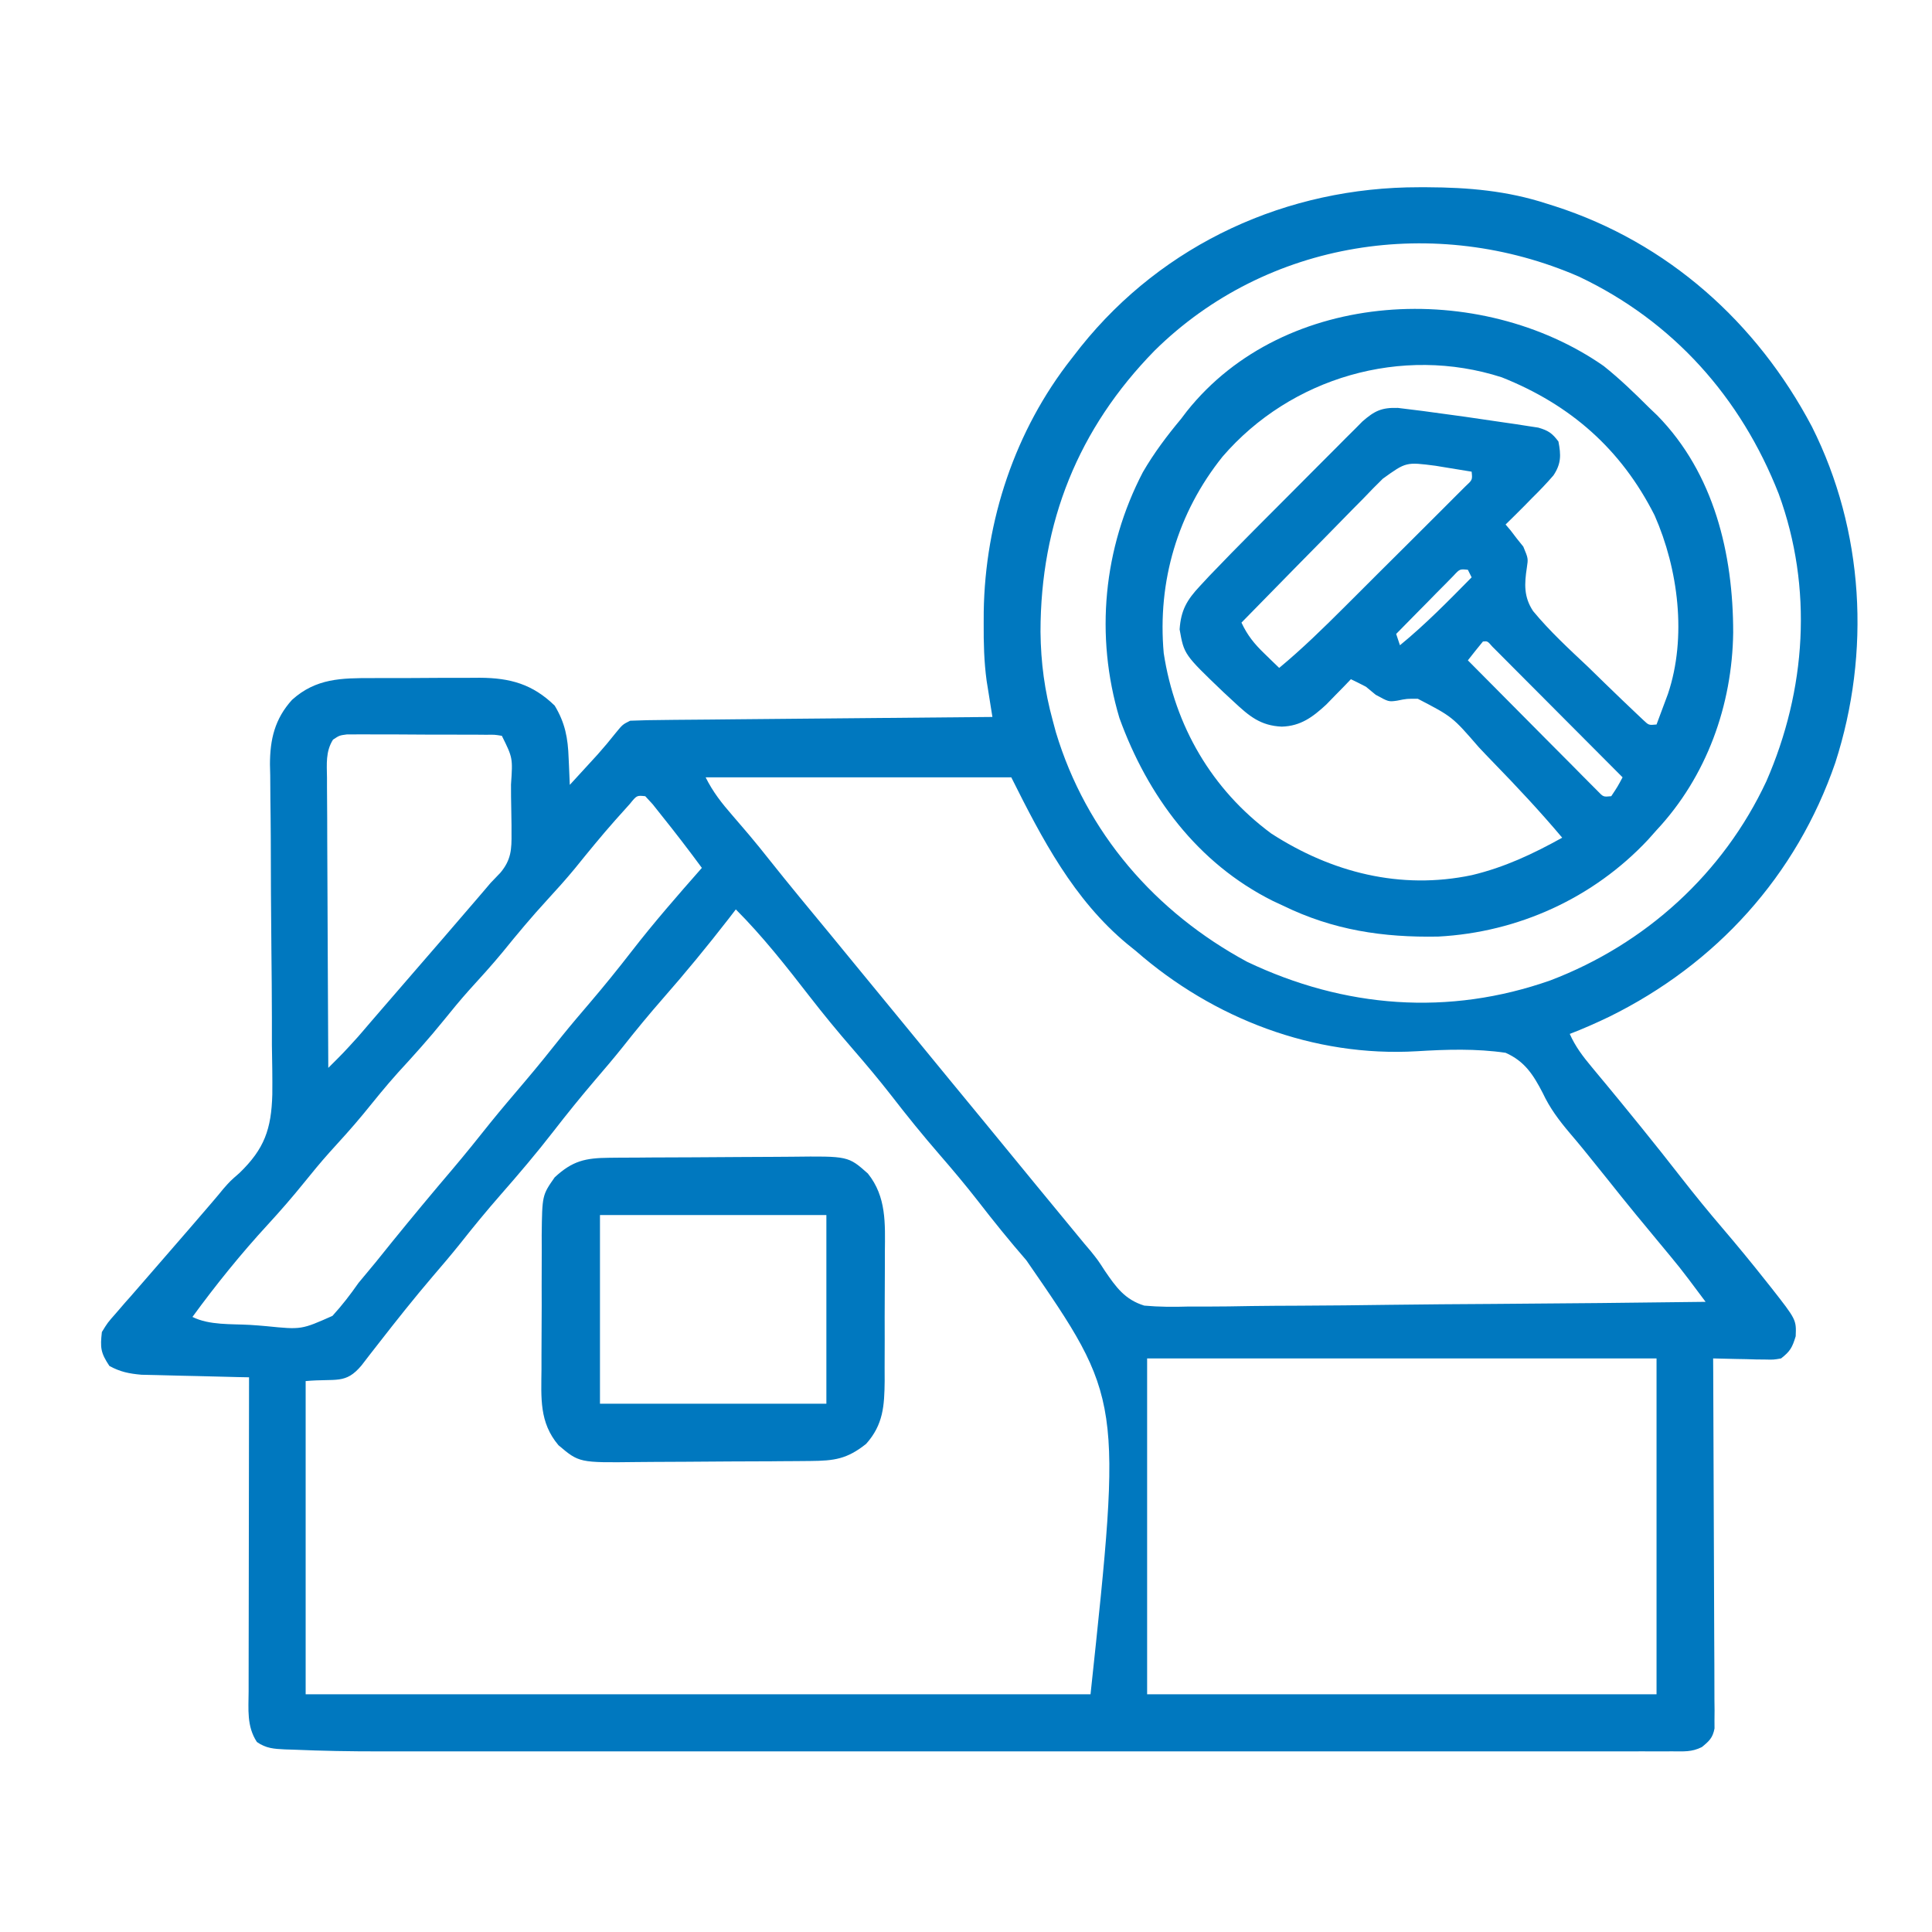 <svg xmlns="http://www.w3.org/2000/svg" xmlns:xlink="http://www.w3.org/1999/xlink" width="180px" height="180px" viewBox="0 0 180 180" version="1.1">
<g id="surface1">
<path style=" stroke:none;fill-rule:nonzero;fill:#0078bf;fill-opacity:1;" d="M 132.211 17.445 C 132.449 17.445 132.691 17.445 132.938 17.445 C 136.82 17.461 140.434 17.773 144.141 18.984 C 144.379 19.059 144.617 19.137 144.863 19.211 C 155.383 22.602 163.688 30.043 168.812 39.75 C 173.68 49.441 174.305 60.785 170.992 71.059 C 167.363 81.605 159.887 89.82 149.93 94.727 C 148.719 95.309 147.504 95.848 146.25 96.328 C 146.777 97.512 147.465 98.414 148.293 99.406 C 148.719 99.914 148.719 99.914 149.148 100.438 C 149.305 100.621 149.457 100.809 149.617 101 C 150.539 102.109 151.449 103.23 152.359 104.348 C 152.555 104.586 152.75 104.828 152.949 105.074 C 154.203 106.621 155.441 108.184 156.664 109.754 C 157.906 111.344 159.176 112.902 160.488 114.434 C 161.867 116.051 163.215 117.688 164.531 119.355 C 164.773 119.66 164.773 119.66 165.02 119.969 C 167.363 122.957 167.363 122.957 167.301 124.496 C 166.977 125.555 166.789 125.895 165.938 126.562 C 165.238 126.684 165.238 126.684 164.449 126.664 C 164.168 126.66 163.887 126.66 163.594 126.656 C 163.301 126.645 163.008 126.637 162.707 126.629 C 162.41 126.625 162.113 126.617 161.809 126.613 C 161.074 126.602 160.344 126.582 159.609 126.562 C 159.613 127.219 159.613 127.219 159.617 127.891 C 159.637 132.012 159.652 136.137 159.664 140.258 C 159.668 142.379 159.676 144.5 159.688 146.617 C 159.699 148.664 159.707 150.707 159.711 152.754 C 159.711 153.535 159.715 154.316 159.723 155.098 C 159.727 156.188 159.73 157.281 159.73 158.371 C 159.734 158.859 159.734 158.859 159.742 159.355 C 159.738 159.652 159.738 159.949 159.734 160.258 C 159.738 160.516 159.738 160.773 159.738 161.039 C 159.57 161.914 159.238 162.219 158.555 162.773 C 157.602 163.25 156.859 163.168 155.793 163.168 C 155.133 163.172 155.133 163.172 154.457 163.172 C 153.965 163.172 153.469 163.172 152.977 163.168 C 152.453 163.172 151.934 163.172 151.41 163.172 C 149.973 163.172 148.535 163.172 147.098 163.172 C 145.551 163.172 144 163.172 142.453 163.172 C 139.414 163.176 136.375 163.172 133.336 163.172 C 130.867 163.172 128.395 163.172 125.922 163.172 C 125.395 163.172 125.395 163.172 124.859 163.172 C 124.145 163.172 123.43 163.172 122.719 163.172 C 116.012 163.172 109.309 163.172 102.605 163.172 C 96.859 163.168 91.117 163.168 85.371 163.172 C 78.699 163.172 72.031 163.172 65.359 163.172 C 64.645 163.172 63.934 163.172 63.219 163.172 C 62.867 163.172 62.52 163.172 62.156 163.172 C 59.691 163.172 57.23 163.172 54.766 163.172 C 51.758 163.176 48.746 163.172 45.738 163.172 C 44.203 163.172 42.668 163.172 41.137 163.172 C 39.727 163.172 38.32 163.172 36.91 163.172 C 36.406 163.168 35.902 163.172 35.395 163.172 C 32.699 163.176 30.008 163.129 27.316 163.012 C 27.062 163.004 26.809 162.996 26.543 162.988 C 25.523 162.938 24.785 162.895 23.934 162.297 C 22.973 160.836 23.156 159.25 23.164 157.574 C 23.164 157.258 23.164 156.945 23.164 156.617 C 23.164 155.574 23.168 154.531 23.168 153.484 C 23.168 152.762 23.172 152.039 23.172 151.316 C 23.172 149.41 23.176 147.504 23.18 145.598 C 23.184 143.652 23.184 141.711 23.188 139.766 C 23.191 135.949 23.195 132.137 23.203 128.32 C 22.871 128.312 22.539 128.305 22.199 128.301 C 20.965 128.273 19.727 128.242 18.492 128.207 C 17.961 128.195 17.426 128.184 16.891 128.172 C 16.125 128.156 15.355 128.137 14.586 128.113 C 14.125 128.102 13.66 128.094 13.184 128.082 C 12.02 127.977 11.223 127.82 10.195 127.266 C 9.371 126.031 9.328 125.555 9.492 124.102 C 10.023 123.234 10.023 123.234 10.789 122.367 C 11.078 122.031 11.367 121.695 11.664 121.352 C 11.824 121.172 11.984 120.992 12.148 120.809 C 12.684 120.203 13.211 119.594 13.734 118.984 C 14.508 118.09 15.277 117.199 16.055 116.309 C 17.176 115.023 18.289 113.73 19.402 112.434 C 19.555 112.254 19.711 112.078 19.867 111.891 C 20.188 111.52 20.5 111.141 20.809 110.762 C 21.445 110.039 21.445 110.039 22.309 109.285 C 24.637 107.035 25.281 105.195 25.371 101.965 C 25.387 100.426 25.359 98.895 25.332 97.355 C 25.328 96.531 25.328 95.711 25.332 94.887 C 25.328 92.73 25.309 90.574 25.285 88.418 C 25.246 84.965 25.234 81.512 25.227 78.055 C 25.223 76.852 25.207 75.648 25.191 74.445 C 25.184 73.707 25.18 72.969 25.176 72.227 C 25.164 71.73 25.164 71.73 25.152 71.223 C 25.152 68.883 25.602 66.98 27.203 65.207 C 29.441 63.188 31.82 63.172 34.672 63.176 C 35.031 63.176 35.387 63.172 35.758 63.172 C 36.512 63.168 37.266 63.168 38.02 63.172 C 39.172 63.172 40.324 63.164 41.473 63.152 C 42.211 63.152 42.945 63.152 43.68 63.152 C 44.023 63.148 44.363 63.148 44.719 63.145 C 47.516 63.164 49.609 63.727 51.68 65.742 C 52.652 67.352 52.914 68.77 52.977 70.621 C 52.988 70.863 53 71.105 53.012 71.352 C 53.043 71.945 53.062 72.535 53.086 73.125 C 53.645 72.52 54.199 71.91 54.758 71.301 C 55.066 70.961 55.375 70.625 55.695 70.277 C 56.273 69.625 56.836 68.957 57.375 68.273 C 58.008 67.5 58.008 67.5 58.711 67.148 C 59.773 67.105 60.828 67.082 61.891 67.078 C 62.219 67.074 62.547 67.07 62.887 67.066 C 63.98 67.055 65.07 67.047 66.164 67.039 C 66.918 67.031 67.672 67.023 68.43 67.016 C 70.422 66.996 72.414 66.977 74.406 66.961 C 76.438 66.945 78.469 66.926 80.5 66.906 C 84.484 66.867 88.473 66.832 92.461 66.797 C 92.41 66.492 92.363 66.184 92.312 65.871 C 92.215 65.262 92.215 65.262 92.117 64.641 C 92.02 64.043 92.02 64.043 91.922 63.43 C 91.68 61.648 91.637 59.891 91.648 58.094 C 91.652 57.551 91.652 57.551 91.652 56.992 C 91.781 48.504 94.566 40.098 99.844 33.398 C 100.125 33.039 100.406 32.676 100.695 32.305 C 108.395 22.691 119.93 17.43 132.211 17.445 Z M 107.578 32.66 C 100.449 39.934 96.945 48.684 96.941 58.867 C 96.973 61.746 97.324 64.363 98.086 67.148 C 98.227 67.676 98.227 67.676 98.371 68.211 C 101.191 77.578 107.625 84.984 116.191 89.609 C 125.25 93.926 134.969 94.68 144.457 91.336 C 153.309 87.961 160.551 81.383 164.566 72.793 C 168.281 64.293 168.93 54.789 165.719 46.012 C 162.195 37.031 155.895 29.941 147.109 25.773 C 133.777 19.969 118.047 22.34 107.578 32.66 Z M 31.027 68.91 C 30.324 70.023 30.449 71.195 30.465 72.473 C 30.465 72.766 30.465 73.055 30.465 73.355 C 30.465 74.32 30.477 75.285 30.484 76.25 C 30.484 76.918 30.488 77.586 30.488 78.254 C 30.492 80.016 30.5 81.773 30.512 83.535 C 30.523 85.328 30.527 87.125 30.535 88.922 C 30.547 92.445 30.562 95.969 30.586 99.492 C 32.008 98.078 32.008 98.078 33.355 96.594 C 33.531 96.391 33.707 96.184 33.891 95.973 C 34.168 95.648 34.168 95.648 34.453 95.316 C 34.859 94.848 35.266 94.375 35.672 93.902 C 35.879 93.664 36.082 93.426 36.297 93.18 C 37.078 92.27 37.867 91.363 38.652 90.457 C 40.363 88.484 42.07 86.512 43.77 84.527 C 43.938 84.332 44.105 84.137 44.281 83.934 C 44.441 83.746 44.602 83.555 44.77 83.363 C 44.906 83.203 45.047 83.039 45.188 82.875 C 45.359 82.672 45.527 82.473 45.703 82.266 C 46.008 81.949 46.312 81.629 46.629 81.301 C 47.621 80.105 47.676 79.148 47.656 77.59 C 47.656 77.355 47.656 77.117 47.656 76.871 C 47.652 76.375 47.645 75.875 47.633 75.379 C 47.613 74.617 47.609 73.855 47.609 73.09 C 47.777 70.613 47.777 70.613 46.758 68.555 C 46.086 68.445 46.086 68.445 45.309 68.457 C 45.008 68.453 44.707 68.453 44.398 68.449 C 43.914 68.449 43.914 68.449 43.418 68.449 C 43.086 68.449 42.754 68.445 42.414 68.445 C 41.711 68.441 41.008 68.441 40.305 68.445 C 39.227 68.445 38.148 68.438 37.074 68.426 C 36.391 68.426 35.707 68.426 35.027 68.426 C 34.703 68.422 34.379 68.422 34.047 68.418 C 33.598 68.422 33.598 68.422 33.137 68.422 C 32.871 68.422 32.609 68.422 32.336 68.422 C 31.625 68.516 31.625 68.516 31.027 68.91 Z M 65.742 72.422 C 66.43 73.801 67.246 74.832 68.246 75.98 C 68.602 76.395 68.957 76.809 69.309 77.219 C 69.48 77.422 69.656 77.625 69.832 77.832 C 70.453 78.566 71.055 79.316 71.652 80.07 C 73.562 82.477 75.527 84.836 77.48 87.203 C 78.199 88.074 78.914 88.949 79.629 89.824 C 80.973 91.469 82.32 93.109 83.672 94.746 C 85.27 96.684 86.863 98.625 88.449 100.57 C 89.551 101.91 90.652 103.25 91.758 104.59 C 93.355 106.527 94.949 108.469 96.535 110.414 C 97.832 111.996 99.137 113.574 100.438 115.152 C 100.633 115.391 100.828 115.629 101.031 115.871 C 101.227 116.102 101.422 116.332 101.621 116.566 C 102.305 117.422 102.305 117.422 102.938 118.402 C 103.98 119.926 104.801 121.082 106.609 121.641 C 107.992 121.766 109.348 121.77 110.734 121.727 C 111.262 121.727 111.789 121.727 112.312 121.73 C 113.738 121.73 115.156 121.707 116.582 121.68 C 118.07 121.656 119.559 121.656 121.047 121.648 C 123.863 121.637 126.68 121.605 129.496 121.566 C 132.703 121.523 135.914 121.504 139.121 121.484 C 145.715 121.441 152.312 121.375 158.906 121.289 C 158.566 120.836 158.23 120.387 157.891 119.934 C 157.703 119.684 157.516 119.43 157.32 119.172 C 156.77 118.438 156.199 117.723 155.613 117.02 C 155.312 116.656 155.312 116.656 155.004 116.285 C 154.797 116.035 154.594 115.789 154.379 115.531 C 153.941 115.004 153.504 114.473 153.066 113.941 C 152.859 113.691 152.652 113.441 152.438 113.184 C 151.547 112.102 150.676 111.008 149.801 109.91 C 149.215 109.172 148.621 108.438 148.027 107.707 C 147.746 107.359 147.746 107.359 147.457 107.004 C 147.059 106.52 146.66 106.039 146.25 105.562 C 145.238 104.363 144.398 103.25 143.73 101.824 C 142.855 100.137 142.059 98.879 140.273 98.086 C 137.523 97.684 134.773 97.773 132.008 97.941 C 122.418 98.504 113.043 94.914 105.82 88.594 C 105.562 88.387 105.305 88.18 105.039 87.965 C 100.027 83.809 97.082 78.148 94.219 72.422 C 84.82 72.422 75.426 72.422 65.742 72.422 Z M 58.688 74.891 C 58.398 75.215 58.109 75.539 57.809 75.871 C 57.652 76.047 57.496 76.219 57.336 76.398 C 56.023 77.879 54.777 79.41 53.535 80.945 C 52.711 81.941 51.852 82.895 50.977 83.848 C 49.531 85.418 48.176 87.043 46.832 88.703 C 45.82 89.93 44.75 91.102 43.68 92.277 C 42.867 93.188 42.098 94.125 41.332 95.074 C 39.973 96.754 38.543 98.344 37.082 99.93 C 35.949 101.191 34.891 102.504 33.824 103.82 C 32.812 105.047 31.742 106.219 30.672 107.395 C 29.859 108.305 29.09 109.242 28.324 110.191 C 27.242 111.531 26.125 112.816 24.961 114.082 C 22.445 116.816 20.121 119.695 17.93 122.695 C 19.512 123.484 21.547 123.336 23.301 123.438 C 23.816 123.469 24.332 123.512 24.852 123.559 C 28.082 123.883 28.082 123.883 30.973 122.598 C 31.871 121.617 32.637 120.621 33.398 119.531 C 33.93 118.883 34.465 118.238 35.004 117.598 C 35.523 116.953 36.043 116.309 36.562 115.664 C 38.41 113.387 40.281 111.137 42.184 108.902 C 43.371 107.496 44.527 106.066 45.672 104.621 C 46.707 103.34 47.777 102.09 48.844 100.832 C 50.043 99.422 51.203 97.984 52.355 96.531 C 53.203 95.48 54.078 94.453 54.953 93.43 C 56.293 91.859 57.582 90.266 58.844 88.637 C 60.922 85.953 63.148 83.406 65.391 80.859 C 64.164 79.191 62.906 77.555 61.609 75.938 C 61.344 75.605 61.078 75.27 60.805 74.926 C 60.578 74.68 60.352 74.434 60.117 74.18 C 59.328 74.098 59.328 74.098 58.688 74.891 Z M 68.555 84.727 C 68.328 85.02 68.102 85.316 67.871 85.617 C 65.898 88.16 63.867 90.629 61.746 93.047 C 60.457 94.52 59.223 96.02 58.012 97.555 C 57.176 98.602 56.309 99.617 55.438 100.633 C 54.098 102.203 52.809 103.797 51.547 105.426 C 49.977 107.453 48.32 109.398 46.629 111.328 C 45.34 112.801 44.105 114.301 42.895 115.836 C 42.059 116.883 41.191 117.898 40.32 118.914 C 38.59 120.941 36.938 123.02 35.301 125.125 C 35.02 125.48 34.742 125.84 34.453 126.211 C 34.199 126.539 33.945 126.871 33.684 127.211 C 32.18 129.004 31.34 128.41 28.477 128.672 C 28.477 138.301 28.477 147.93 28.477 157.852 C 52.609 157.852 76.738 157.852 101.602 157.852 C 104.543 130.332 104.543 130.332 95.625 117.422 C 94.059 115.621 92.566 113.773 91.105 111.883 C 89.957 110.41 88.762 108.988 87.539 107.578 C 85.973 105.773 84.48 103.93 83.02 102.039 C 81.871 100.566 80.676 99.145 79.453 97.734 C 78.059 96.129 76.715 94.496 75.41 92.812 C 73.258 90.035 71.043 87.215 68.555 84.727 Z M 106.875 126.562 C 106.875 136.887 106.875 147.215 106.875 157.852 C 122.539 157.852 138.199 157.852 154.336 157.852 C 154.336 147.527 154.336 137.199 154.336 126.562 C 138.672 126.562 123.012 126.562 106.875 126.562 Z M 106.875 126.562 "/>
<path style=" stroke:none;fill-rule:nonzero;fill:#0078bf;fill-opacity:1;" d="M 149.414 34.102 C 150.914 35.297 152.277 36.617 153.633 37.969 C 153.891 38.215 154.148 38.457 154.41 38.711 C 159.707 44.121 161.477 51.609 161.477 58.93 C 161.387 65.707 159.008 72.344 154.336 77.344 C 154.078 77.633 153.816 77.926 153.551 78.227 C 148.453 83.672 141.445 86.863 134 87.258 C 128.855 87.355 124.207 86.66 119.531 84.375 C 119.215 84.227 118.898 84.082 118.574 83.93 C 111.562 80.422 106.922 74.148 104.293 66.895 C 102.008 59.238 102.789 51.074 106.48 43.988 C 107.516 42.203 108.719 40.605 110.039 39.023 C 110.215 38.793 110.391 38.562 110.57 38.324 C 119.715 26.836 137.914 26.082 149.414 34.102 Z M 113.906 42.539 C 109.711 47.77 107.824 54.18 108.422 60.855 C 109.461 67.633 112.891 73.551 118.434 77.652 C 124.062 81.293 130.484 82.93 137.125 81.535 C 140.164 80.812 142.82 79.562 145.547 78.047 C 143.504 75.621 141.348 73.316 139.137 71.043 C 138.676 70.57 138.223 70.094 137.773 69.613 C 135.316 66.777 135.316 66.777 132.098 65.105 C 131.078 65.094 131.078 65.094 130.156 65.281 C 129.375 65.391 129.375 65.391 128.168 64.73 C 127.719 64.363 127.719 64.363 127.266 63.984 C 126.801 63.742 126.332 63.504 125.859 63.281 C 125.652 63.496 125.441 63.715 125.23 63.938 C 124.953 64.219 124.672 64.504 124.387 64.797 C 124.113 65.078 123.84 65.359 123.559 65.648 C 122.297 66.812 121.176 67.648 119.422 67.699 C 117.434 67.613 116.375 66.711 114.961 65.391 C 114.633 65.086 114.301 64.777 113.961 64.465 C 110.316 60.973 110.316 60.973 109.902 58.641 C 110.023 56.855 110.574 55.902 111.793 54.602 C 112.078 54.293 112.363 53.984 112.66 53.668 C 114.055 52.211 115.465 50.77 116.891 49.34 C 117.348 48.883 117.348 48.883 117.812 48.414 C 118.449 47.773 119.086 47.137 119.723 46.5 C 120.703 45.523 121.676 44.543 122.648 43.562 C 123.27 42.938 123.895 42.316 124.516 41.691 C 124.805 41.398 125.098 41.105 125.395 40.805 C 125.668 40.535 125.938 40.266 126.219 39.988 C 126.453 39.75 126.691 39.512 126.934 39.266 C 128.066 38.277 128.719 37.961 130.234 38.004 C 130.734 38.062 131.23 38.121 131.727 38.188 C 131.996 38.223 132.266 38.254 132.543 38.289 C 133.48 38.41 134.414 38.539 135.352 38.672 C 135.727 38.723 136.102 38.777 136.492 38.828 C 137.688 38.996 138.883 39.172 140.074 39.352 C 140.461 39.41 140.848 39.465 141.242 39.52 C 141.605 39.578 141.965 39.633 142.336 39.691 C 142.66 39.742 142.98 39.789 143.316 39.84 C 144.246 40.109 144.617 40.359 145.195 41.133 C 145.441 42.391 145.457 43.203 144.73 44.293 C 144.094 45.031 143.43 45.723 142.734 46.406 C 142.5 46.645 142.266 46.887 142.023 47.133 C 141.445 47.715 140.863 48.293 140.273 48.867 C 140.426 49.047 140.578 49.227 140.734 49.41 C 140.93 49.668 141.125 49.922 141.328 50.188 C 141.523 50.43 141.719 50.676 141.922 50.926 C 142.383 52.031 142.383 52.031 142.254 52.883 C 142.023 54.398 141.957 55.605 142.836 56.934 C 144.391 58.816 146.188 60.469 147.965 62.141 C 148.5 62.66 149.035 63.184 149.57 63.707 C 150.551 64.656 151.527 65.602 152.52 66.535 C 152.719 66.723 152.918 66.91 153.121 67.102 C 153.617 67.57 153.617 67.57 154.336 67.5 C 154.566 66.895 154.793 66.285 155.016 65.676 C 155.145 65.336 155.27 65 155.398 64.652 C 157.176 59.367 156.363 53.02 154.156 48.016 C 151.035 41.832 146.301 37.695 139.922 35.156 C 130.613 32.148 120.258 35.168 113.906 42.539 Z M 128.836 44.598 C 128.539 44.895 128.242 45.188 127.938 45.492 C 127.629 45.816 127.316 46.141 126.992 46.473 C 126.668 46.801 126.344 47.129 126.008 47.465 C 125.148 48.336 124.293 49.211 123.441 50.086 C 122.566 50.98 121.688 51.871 120.809 52.758 C 119.09 54.504 117.375 56.254 115.664 58.008 C 116.227 59.207 116.859 59.984 117.816 60.906 C 118.199 61.281 118.199 61.281 118.59 61.66 C 118.785 61.848 118.98 62.035 119.18 62.227 C 121.324 60.449 123.293 58.52 125.266 56.551 C 125.609 56.211 125.953 55.867 126.293 55.527 C 127.008 54.812 127.723 54.102 128.434 53.387 C 129.352 52.473 130.27 51.559 131.188 50.648 C 131.895 49.945 132.598 49.238 133.305 48.535 C 133.641 48.195 133.98 47.859 134.32 47.523 C 134.793 47.055 135.262 46.586 135.727 46.113 C 136.129 45.715 136.129 45.715 136.539 45.305 C 137.188 44.703 137.188 44.703 137.109 43.945 C 136.391 43.824 135.676 43.711 134.957 43.594 C 134.555 43.527 134.156 43.465 133.746 43.395 C 131 43.039 131 43.039 128.836 44.598 Z M 135.426 53.633 C 135.18 53.887 134.934 54.137 134.68 54.395 C 134.41 54.664 134.145 54.934 133.867 55.211 C 133.59 55.496 133.309 55.781 133.023 56.074 C 132.742 56.359 132.457 56.645 132.168 56.938 C 131.469 57.645 130.773 58.352 130.078 59.062 C 130.195 59.41 130.309 59.758 130.43 60.117 C 132.816 58.164 134.949 55.98 137.109 53.789 C 136.992 53.559 136.879 53.324 136.758 53.086 C 136.004 53.008 136.004 53.008 135.426 53.633 Z M 138.164 59.766 C 137.688 60.344 137.219 60.93 136.758 61.523 C 138.547 63.328 140.336 65.129 142.125 66.93 C 142.734 67.543 143.344 68.156 143.953 68.773 C 144.828 69.652 145.703 70.531 146.578 71.41 C 146.852 71.688 147.125 71.965 147.406 72.25 C 147.656 72.504 147.91 72.758 148.172 73.02 C 148.395 73.242 148.617 73.469 148.848 73.699 C 149.379 74.254 149.379 74.254 150.117 74.18 C 150.695 73.312 150.695 73.312 151.172 72.422 C 149.379 70.617 147.582 68.816 145.785 67.016 C 145.172 66.402 144.562 65.789 143.949 65.172 C 143.074 64.293 142.195 63.414 141.32 62.535 C 141.043 62.258 140.77 61.98 140.484 61.695 C 140.23 61.441 139.977 61.188 139.719 60.926 C 139.383 60.59 139.383 60.59 139.039 60.246 C 138.59 59.727 138.59 59.727 138.164 59.766 Z M 138.164 59.766 "/>
<path style=" stroke:none;fill-rule:nonzero;fill:#0078bf;fill-opacity:1;" d="M 56.766 107.867 C 56.996 107.863 57.227 107.863 57.461 107.859 C 58.223 107.855 58.98 107.848 59.738 107.848 C 59.996 107.844 60.258 107.844 60.523 107.84 C 61.898 107.836 63.273 107.828 64.652 107.824 C 66.066 107.82 67.484 107.809 68.898 107.797 C 69.992 107.785 71.086 107.785 72.176 107.781 C 72.699 107.781 73.223 107.777 73.742 107.77 C 79.027 107.707 79.027 107.707 80.859 109.336 C 82.598 111.504 82.465 113.996 82.441 116.656 C 82.441 117.082 82.441 117.512 82.441 117.953 C 82.441 118.855 82.438 119.754 82.43 120.656 C 82.418 122.035 82.422 123.41 82.426 124.789 C 82.426 125.668 82.422 126.543 82.418 127.422 C 82.418 127.832 82.422 128.242 82.422 128.668 C 82.395 130.973 82.297 132.727 80.695 134.523 C 78.902 135.945 77.734 136.098 75.484 136.117 C 75.035 136.121 74.586 136.125 74.125 136.129 C 73.637 136.133 73.148 136.137 72.656 136.137 C 72.289 136.141 72.289 136.141 71.91 136.145 C 70.598 136.148 69.289 136.156 67.98 136.16 C 66.633 136.164 65.285 136.176 63.941 136.188 C 62.898 136.199 61.859 136.199 60.82 136.203 C 60.324 136.203 59.828 136.207 59.332 136.215 C 53.961 136.281 53.961 136.281 52.031 134.648 C 50.23 132.516 50.426 130.254 50.449 127.562 C 50.449 127.117 50.449 126.672 50.449 126.215 C 50.449 125.277 50.453 124.344 50.461 123.406 C 50.473 122.211 50.469 121.016 50.465 119.82 C 50.461 118.672 50.469 117.523 50.473 116.375 C 50.473 115.734 50.473 115.734 50.469 115.082 C 50.512 111.359 50.512 111.359 51.68 109.688 C 53.348 108.145 54.535 107.887 56.766 107.867 Z M 55.898 113.203 C 55.898 119.004 55.898 124.805 55.898 130.781 C 62.859 130.781 69.82 130.781 76.992 130.781 C 76.992 124.98 76.992 119.18 76.992 113.203 C 70.031 113.203 63.07 113.203 55.898 113.203 Z M 55.898 113.203 "/>
</g>
</svg>